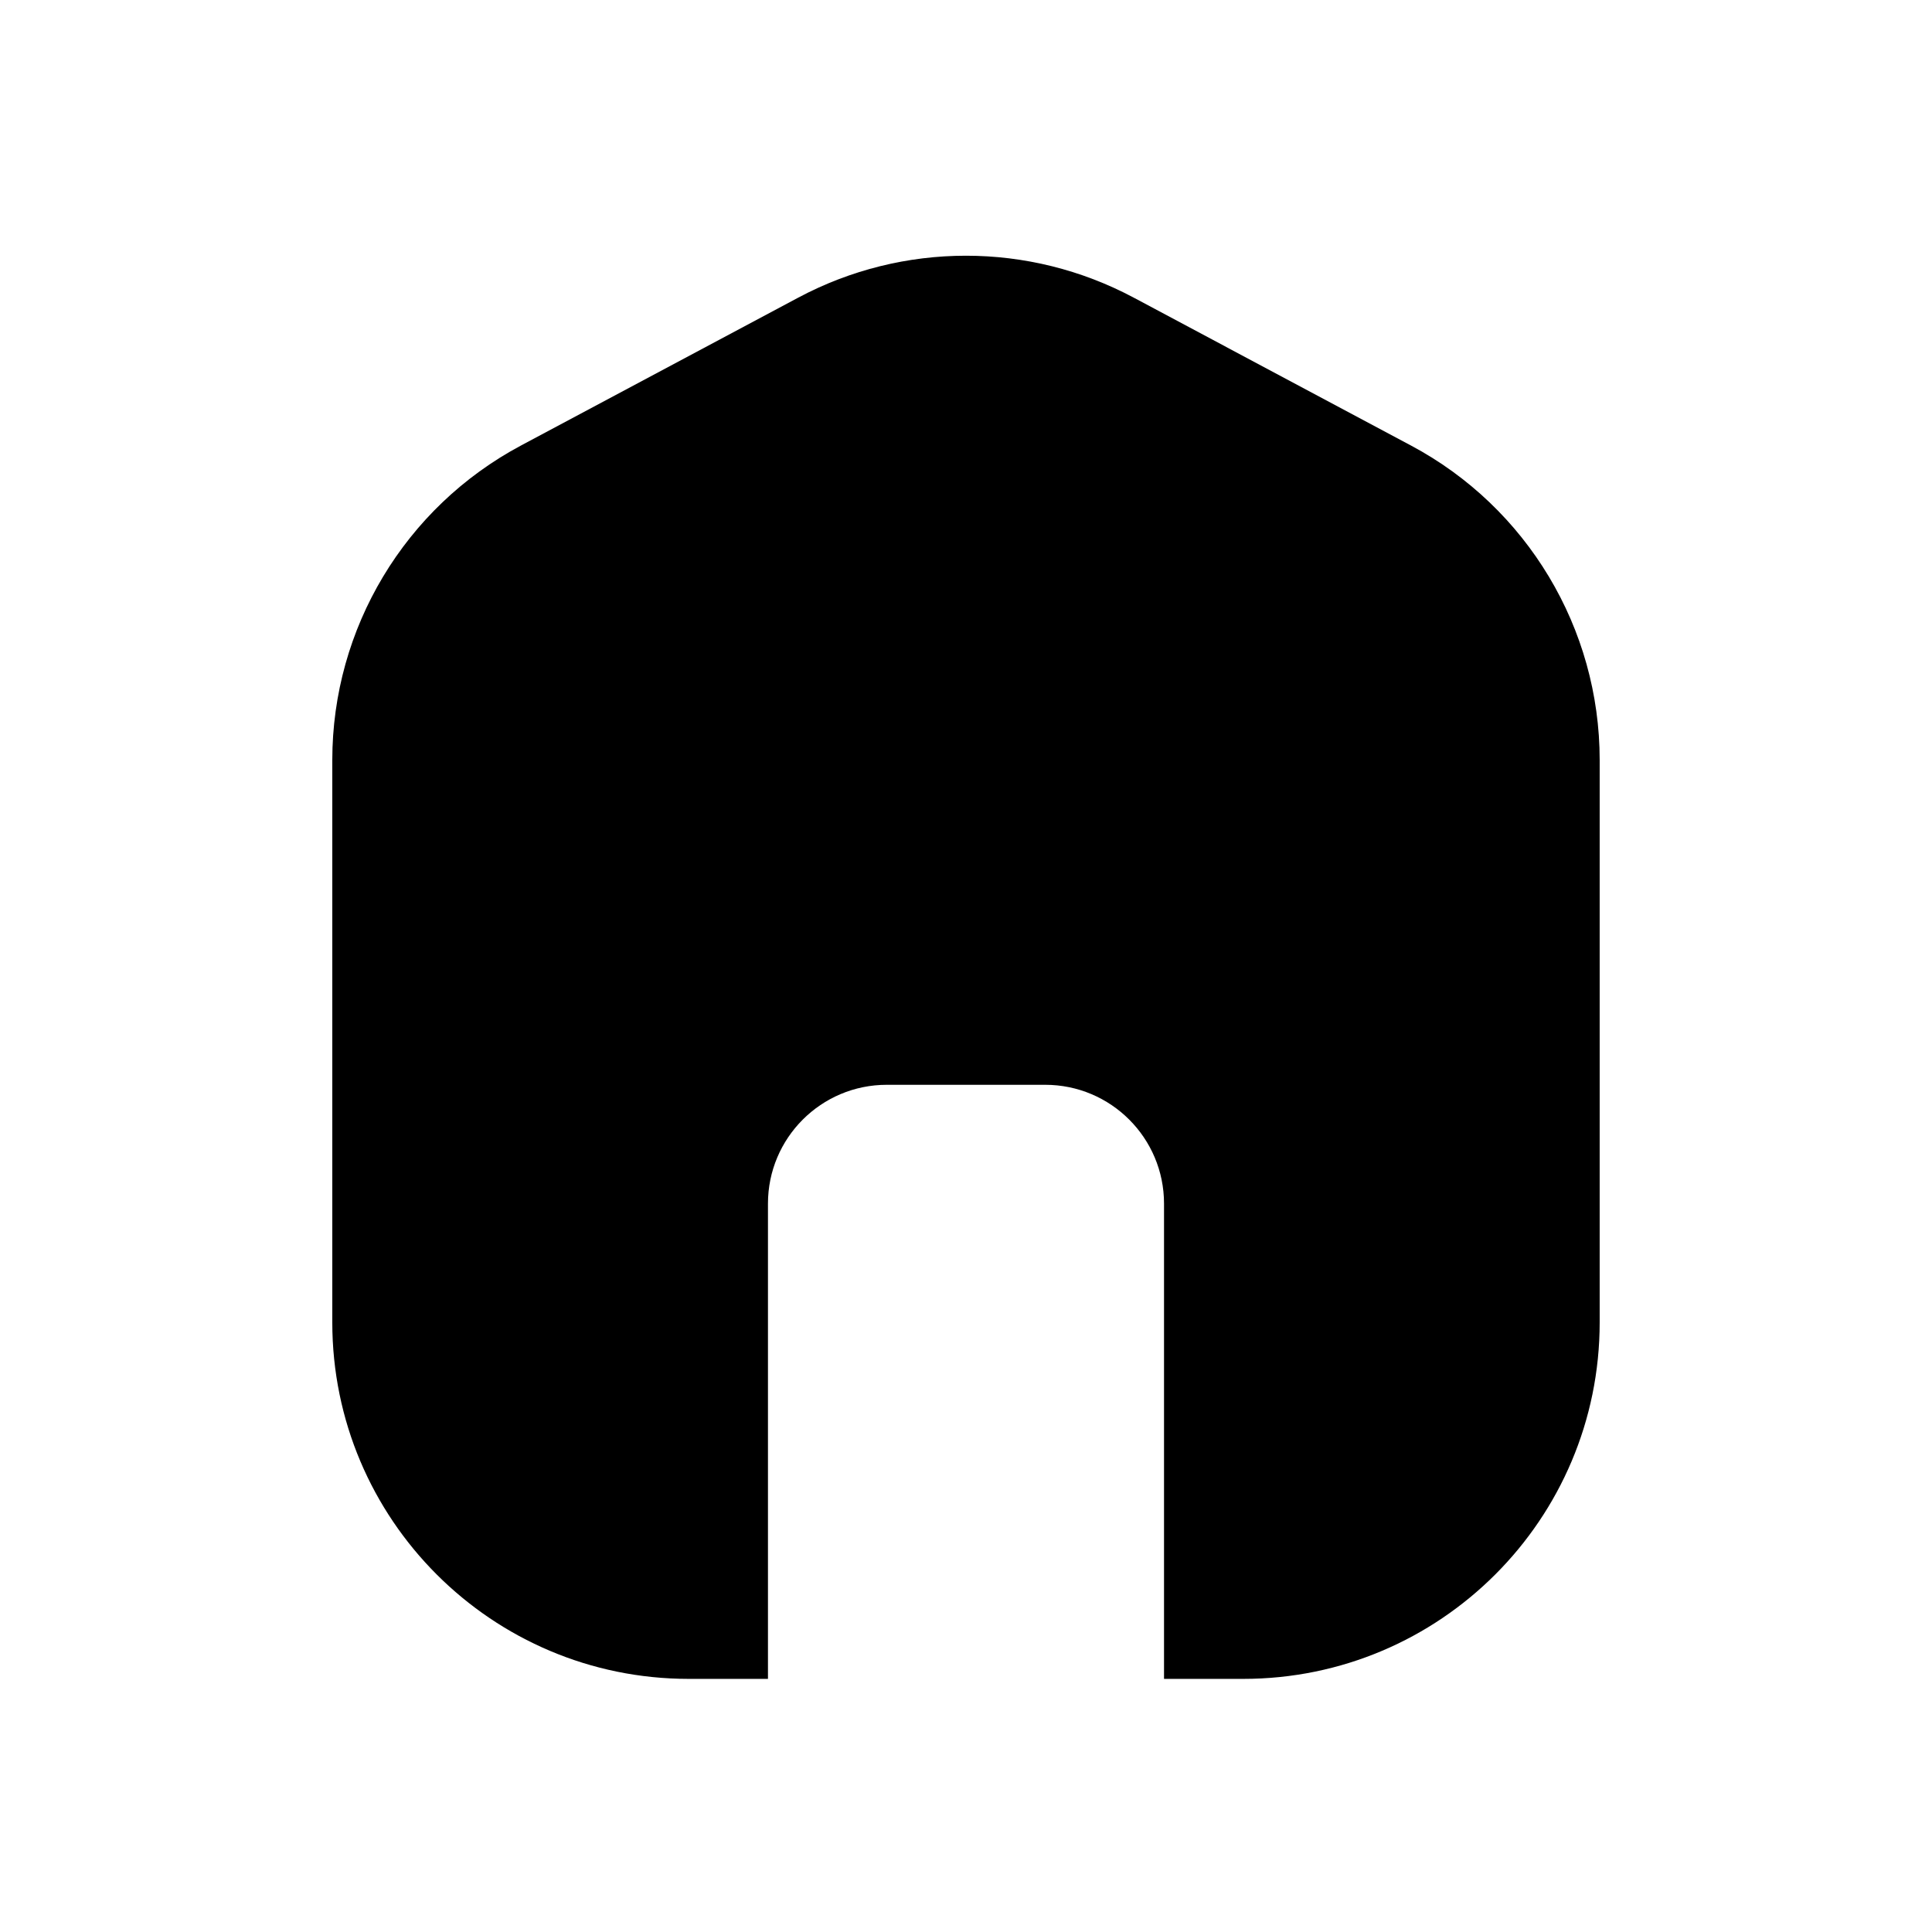 <?xml version="1.0" encoding="UTF-8"?>
<!-- Uploaded to: ICON Repo, www.iconrepo.com, Generator: ICON Repo Mixer Tools -->
<svg fill="#000000" width="800px" height="800px" version="1.1" viewBox="144 144 512 512" xmlns="http://www.w3.org/2000/svg">
 <path d="m355.54 222.88c27.785-14.816 61.125-14.816 88.91 0l73.469 39.184c30.785 16.418 50.012 48.465 50.012 83.352v149.04c0 52.172-42.293 94.465-94.461 94.465h-20.992v-125.95c0-17.391-14.102-31.488-31.488-31.488h-41.984c-17.391 0-31.488 14.098-31.488 31.488v125.95h-20.992c-52.172 0-94.465-42.293-94.465-94.465v-149.04c0-34.887 19.227-66.934 50.012-83.352z" fill-rule="evenodd"/>
</svg>